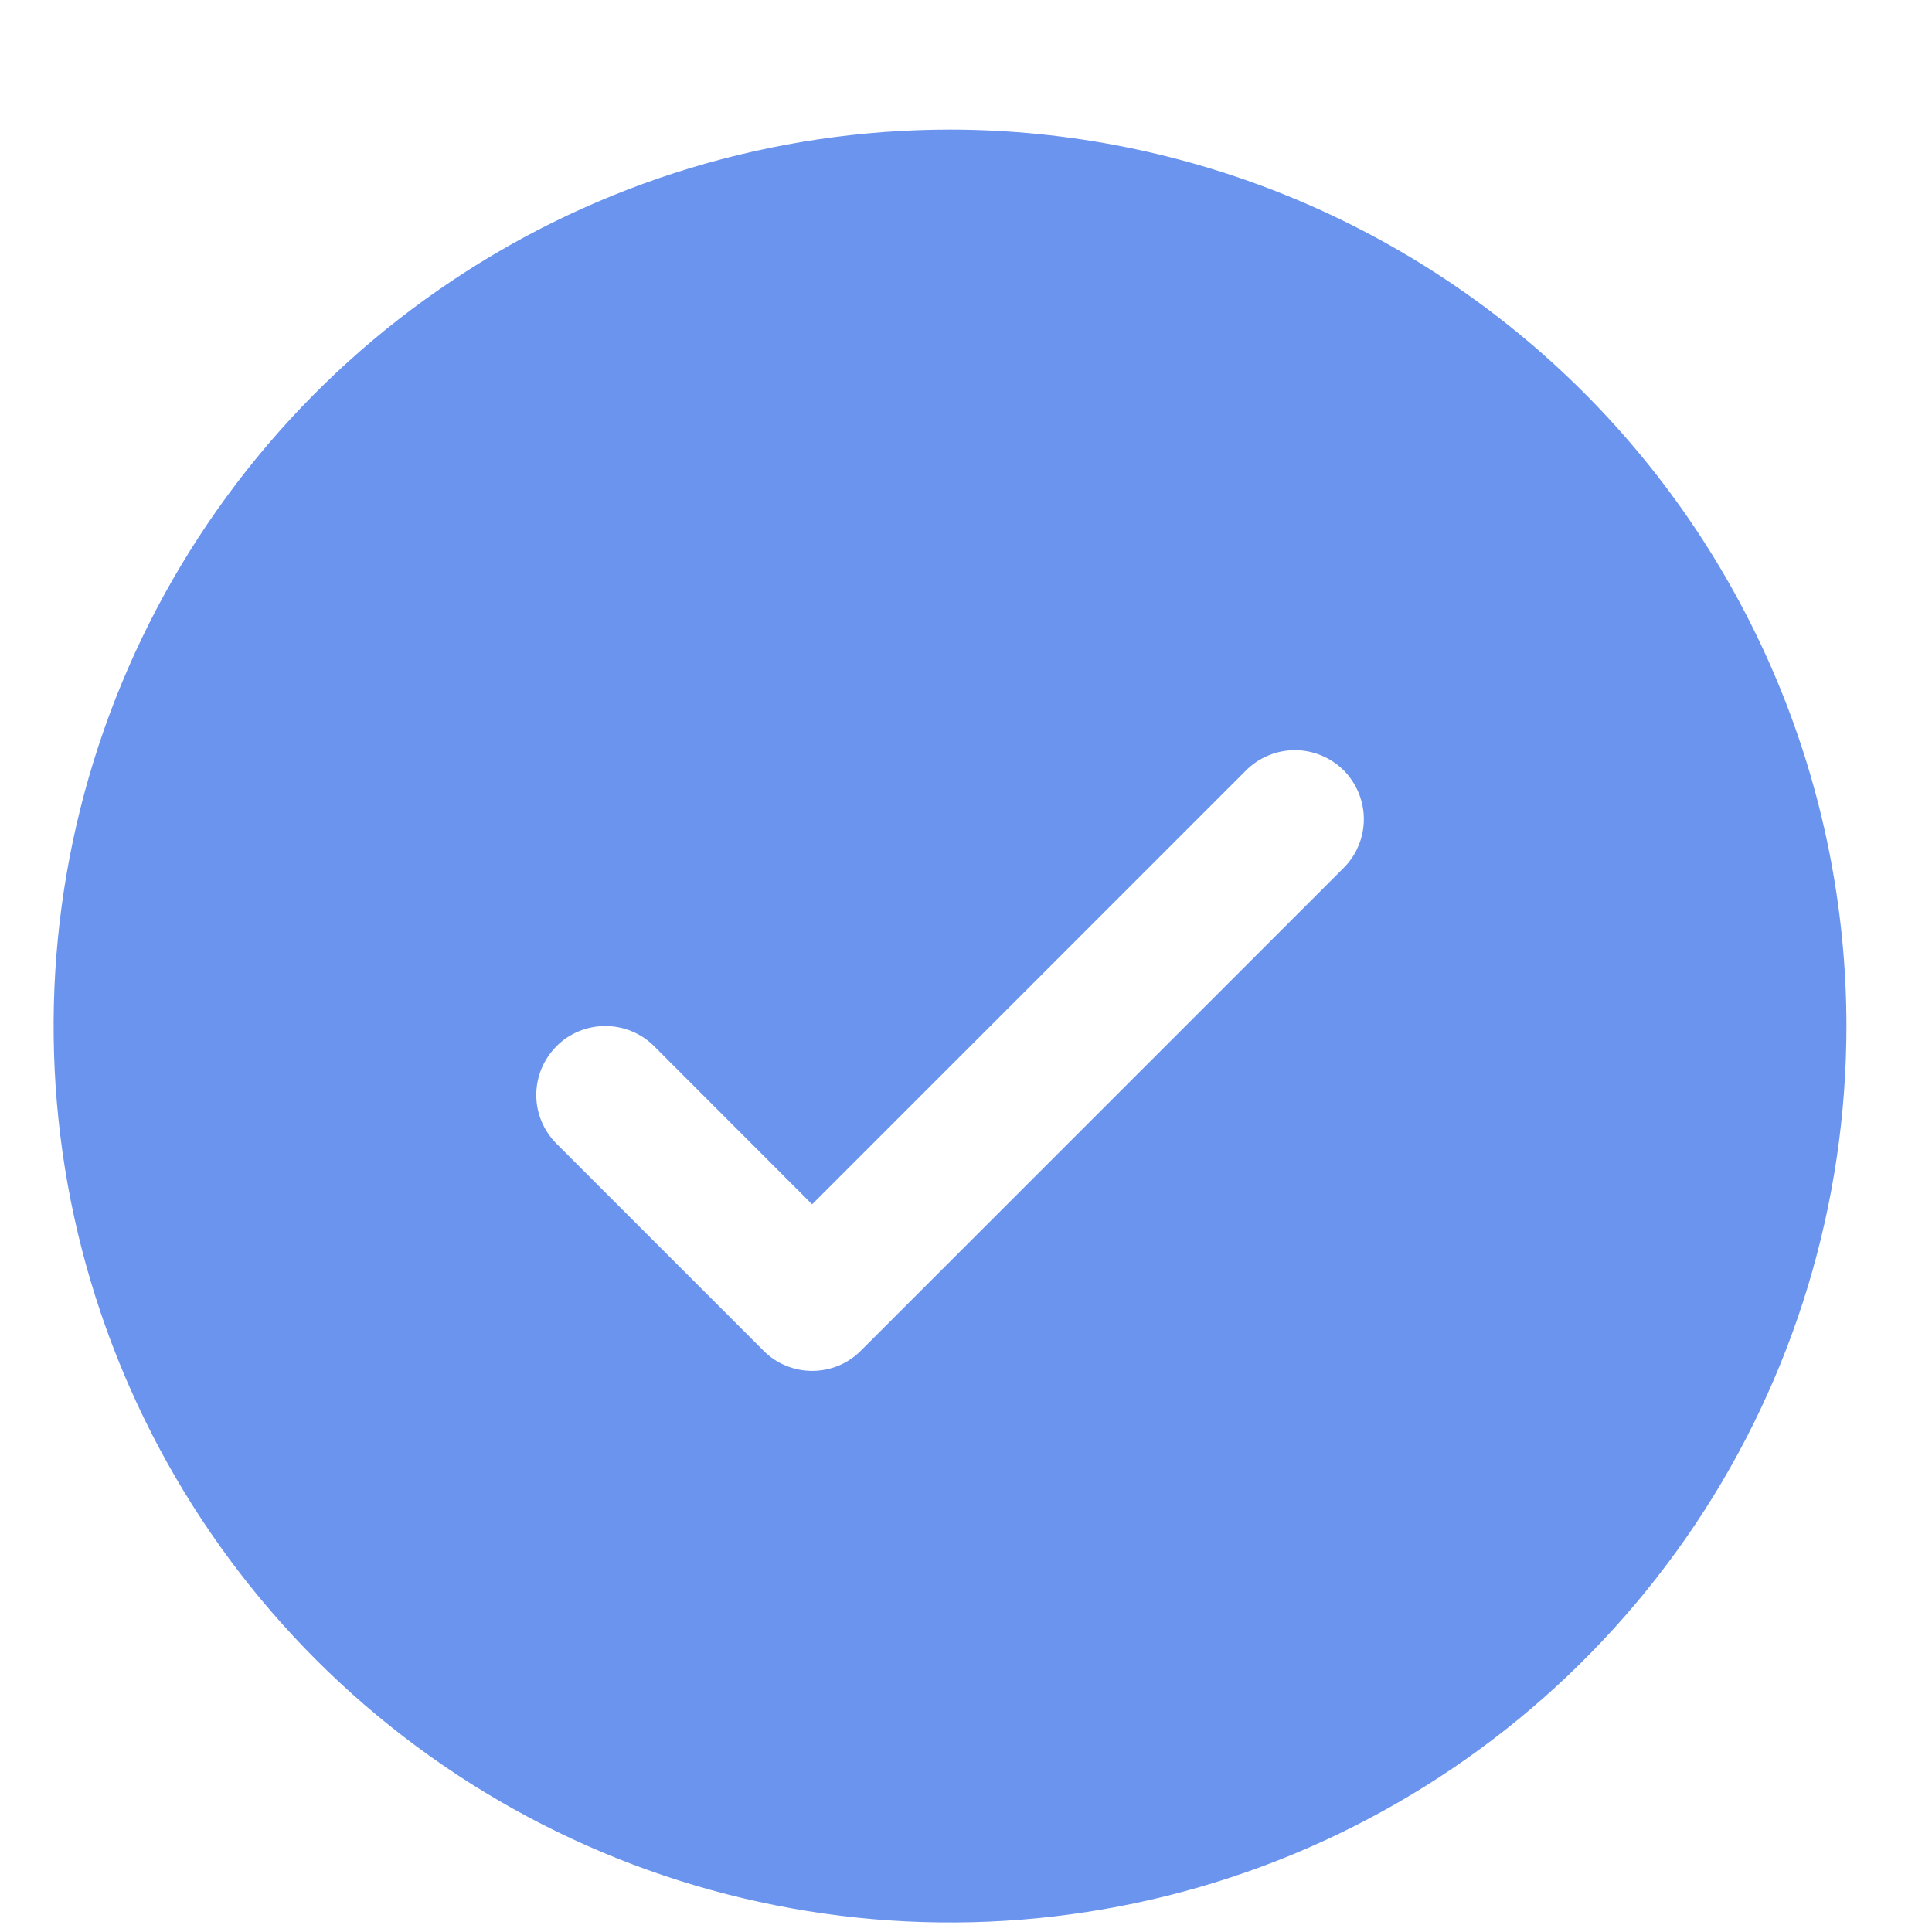 <svg width="14" height="14" viewBox="0 0 14 14" fill="none" xmlns="http://www.w3.org/2000/svg">
<path d="M6.885 0.939C5.6 0.939 4.344 1.32 3.276 2.034C2.207 2.748 1.375 3.762 0.883 4.949C0.391 6.136 0.263 7.442 0.513 8.702C0.764 9.962 1.383 11.12 2.291 12.028C3.2 12.937 4.357 13.556 5.617 13.806C6.877 14.057 8.184 13.928 9.37 13.437C10.557 12.945 11.572 12.112 12.286 11.044C13 9.976 13.38 8.72 13.38 7.435C13.379 5.713 12.694 4.062 11.476 2.844C10.258 1.626 8.607 0.941 6.885 0.939ZM9.737 6.289L6.239 9.787C6.192 9.834 6.137 9.871 6.077 9.896C6.016 9.921 5.951 9.934 5.885 9.934C5.82 9.934 5.755 9.921 5.694 9.896C5.633 9.871 5.578 9.834 5.532 9.787L4.033 8.288C3.939 8.194 3.886 8.067 3.886 7.935C3.886 7.802 3.939 7.675 4.033 7.581C4.126 7.487 4.254 7.435 4.386 7.435C4.519 7.435 4.646 7.487 4.74 7.581L5.885 8.727L9.03 5.582C9.076 5.536 9.131 5.499 9.192 5.474C9.252 5.449 9.317 5.436 9.383 5.436C9.449 5.436 9.514 5.449 9.574 5.474C9.635 5.499 9.69 5.536 9.737 5.582C9.783 5.629 9.82 5.684 9.845 5.745C9.87 5.805 9.883 5.87 9.883 5.936C9.883 6.002 9.87 6.067 9.845 6.127C9.82 6.188 9.783 6.243 9.737 6.289Z" fill="#6A94ED"/>
</svg>
